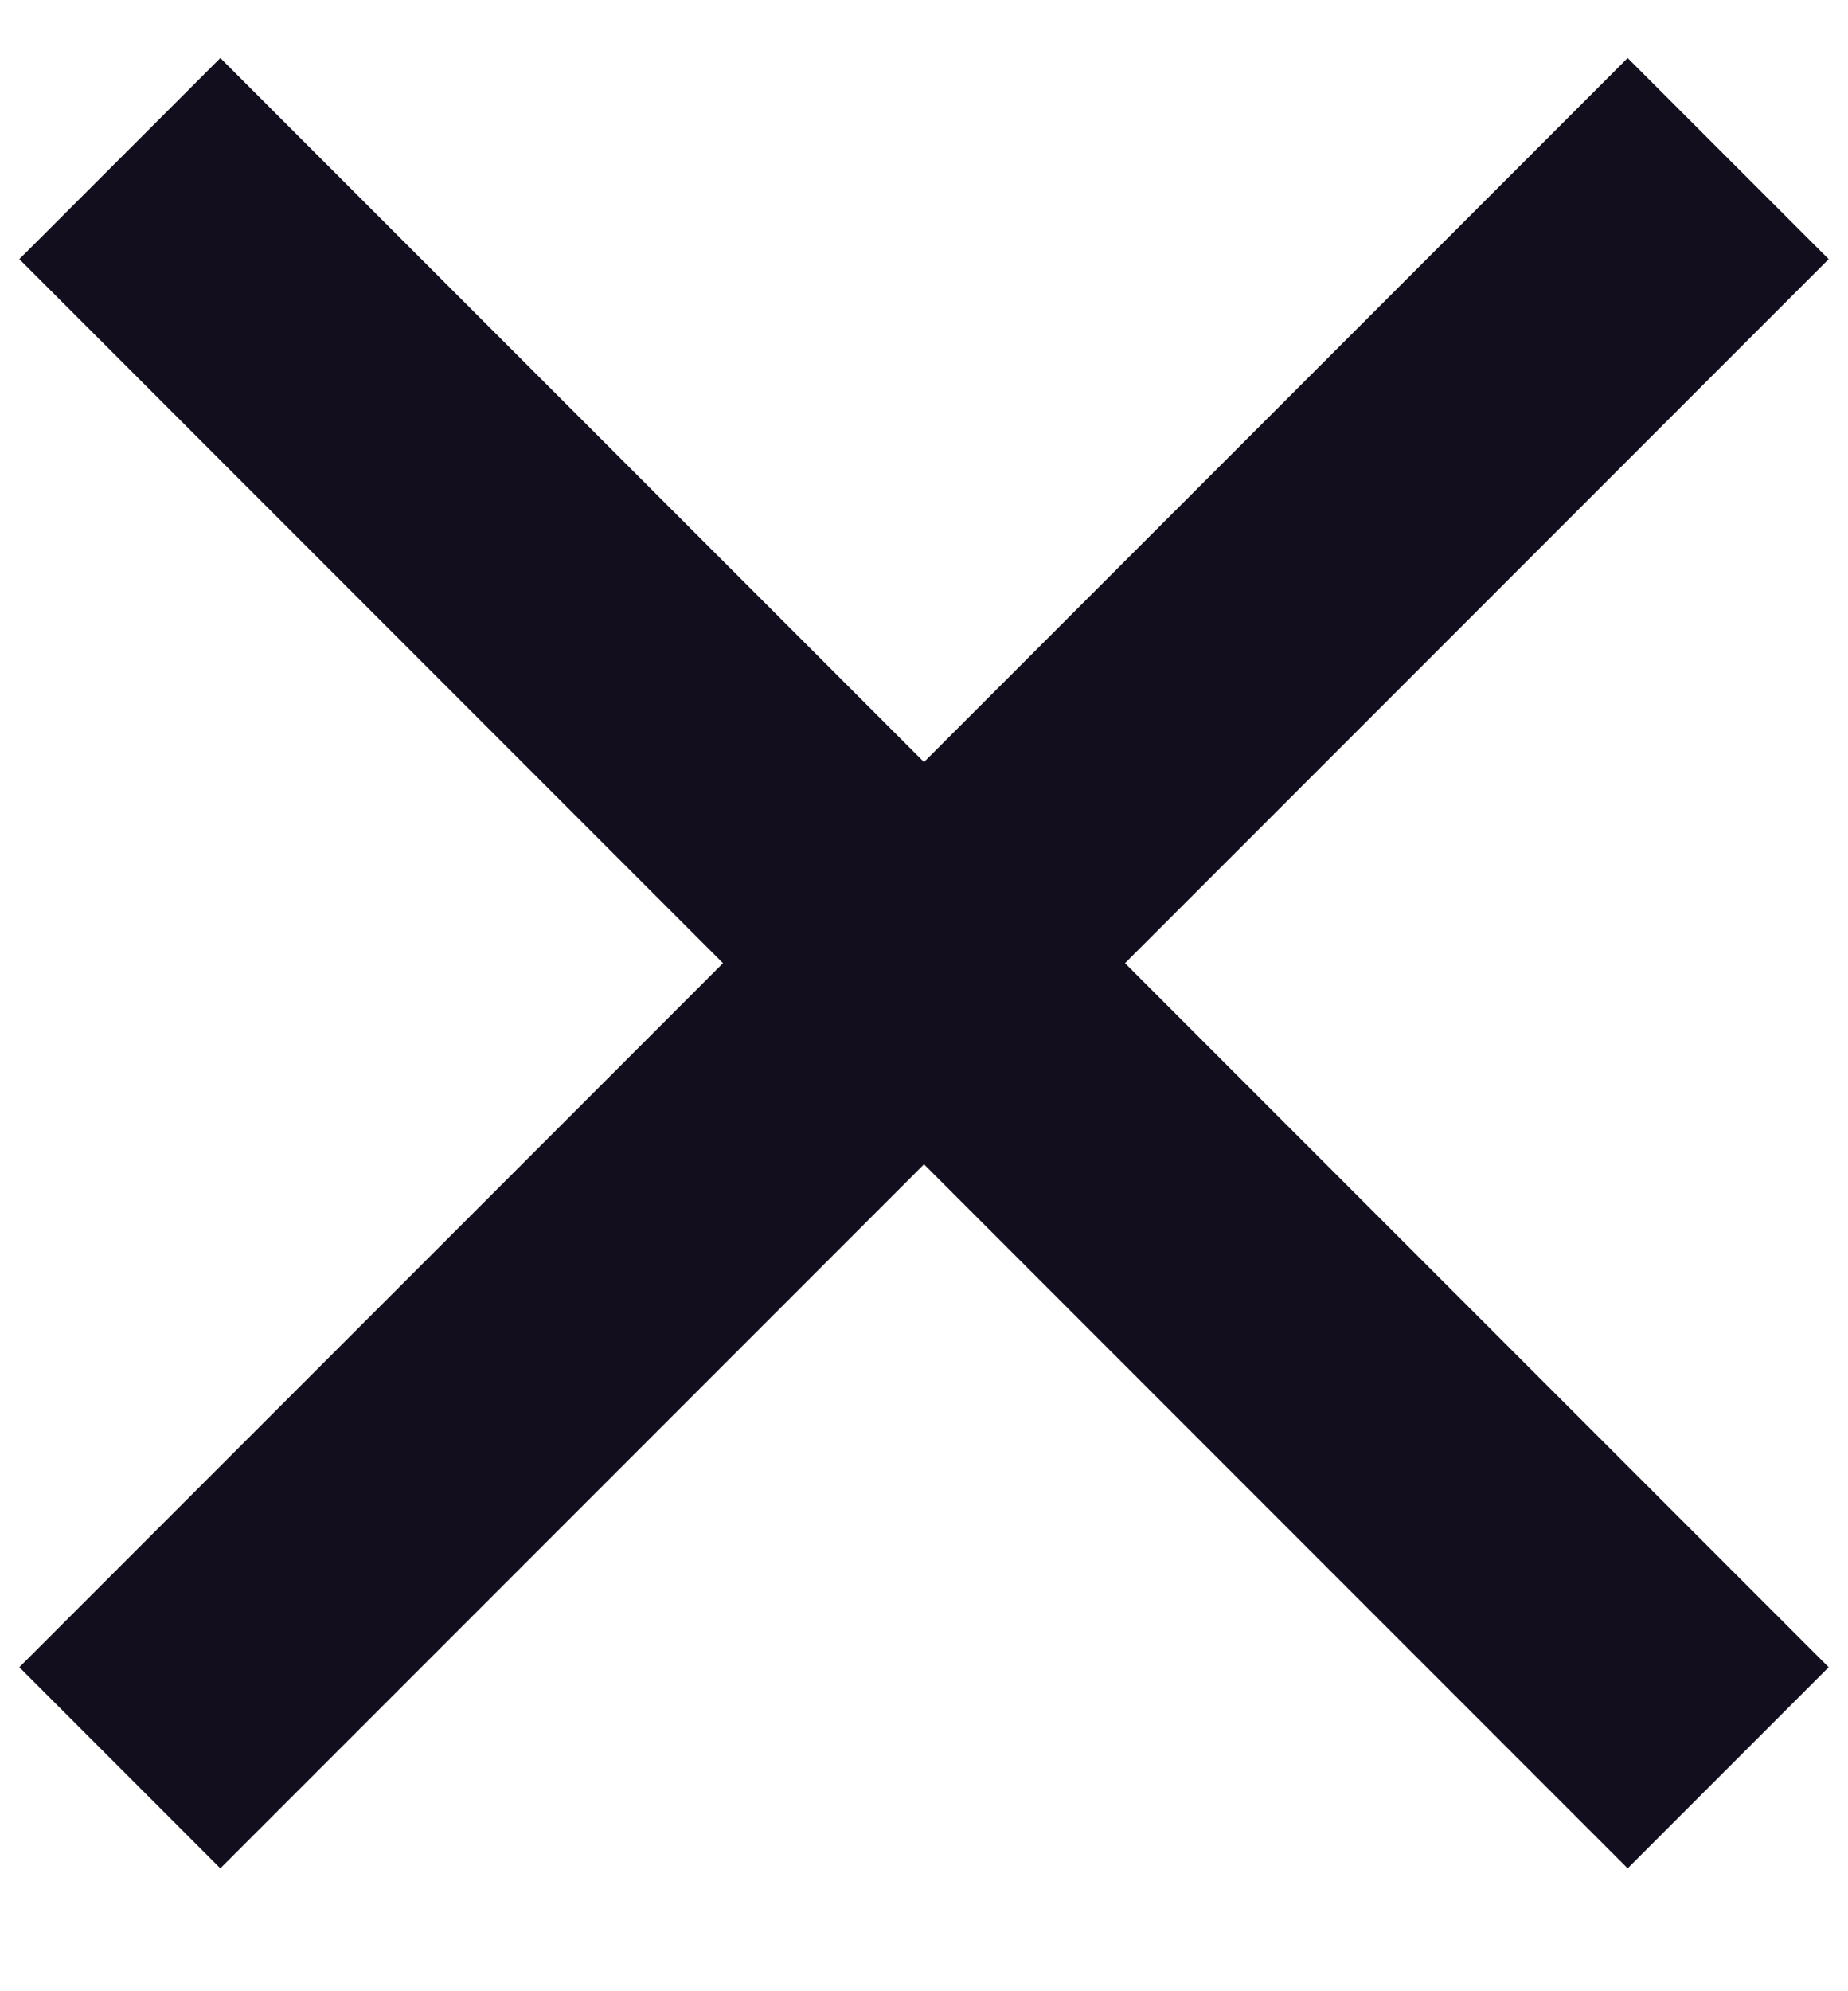 <svg width="13" height="14" viewBox="0 0 13 14" fill="none" xmlns="http://www.w3.org/2000/svg">
<path d="M6.5 5.358L11.45 0.408L12.864 1.822L7.914 6.772L12.864 11.722L11.45 13.136L6.5 8.186L1.55 13.136L0.136 11.722L5.086 6.772L0.136 1.822L1.55 0.408L6.5 5.358Z" fill="#130E1D"/>
</svg>
